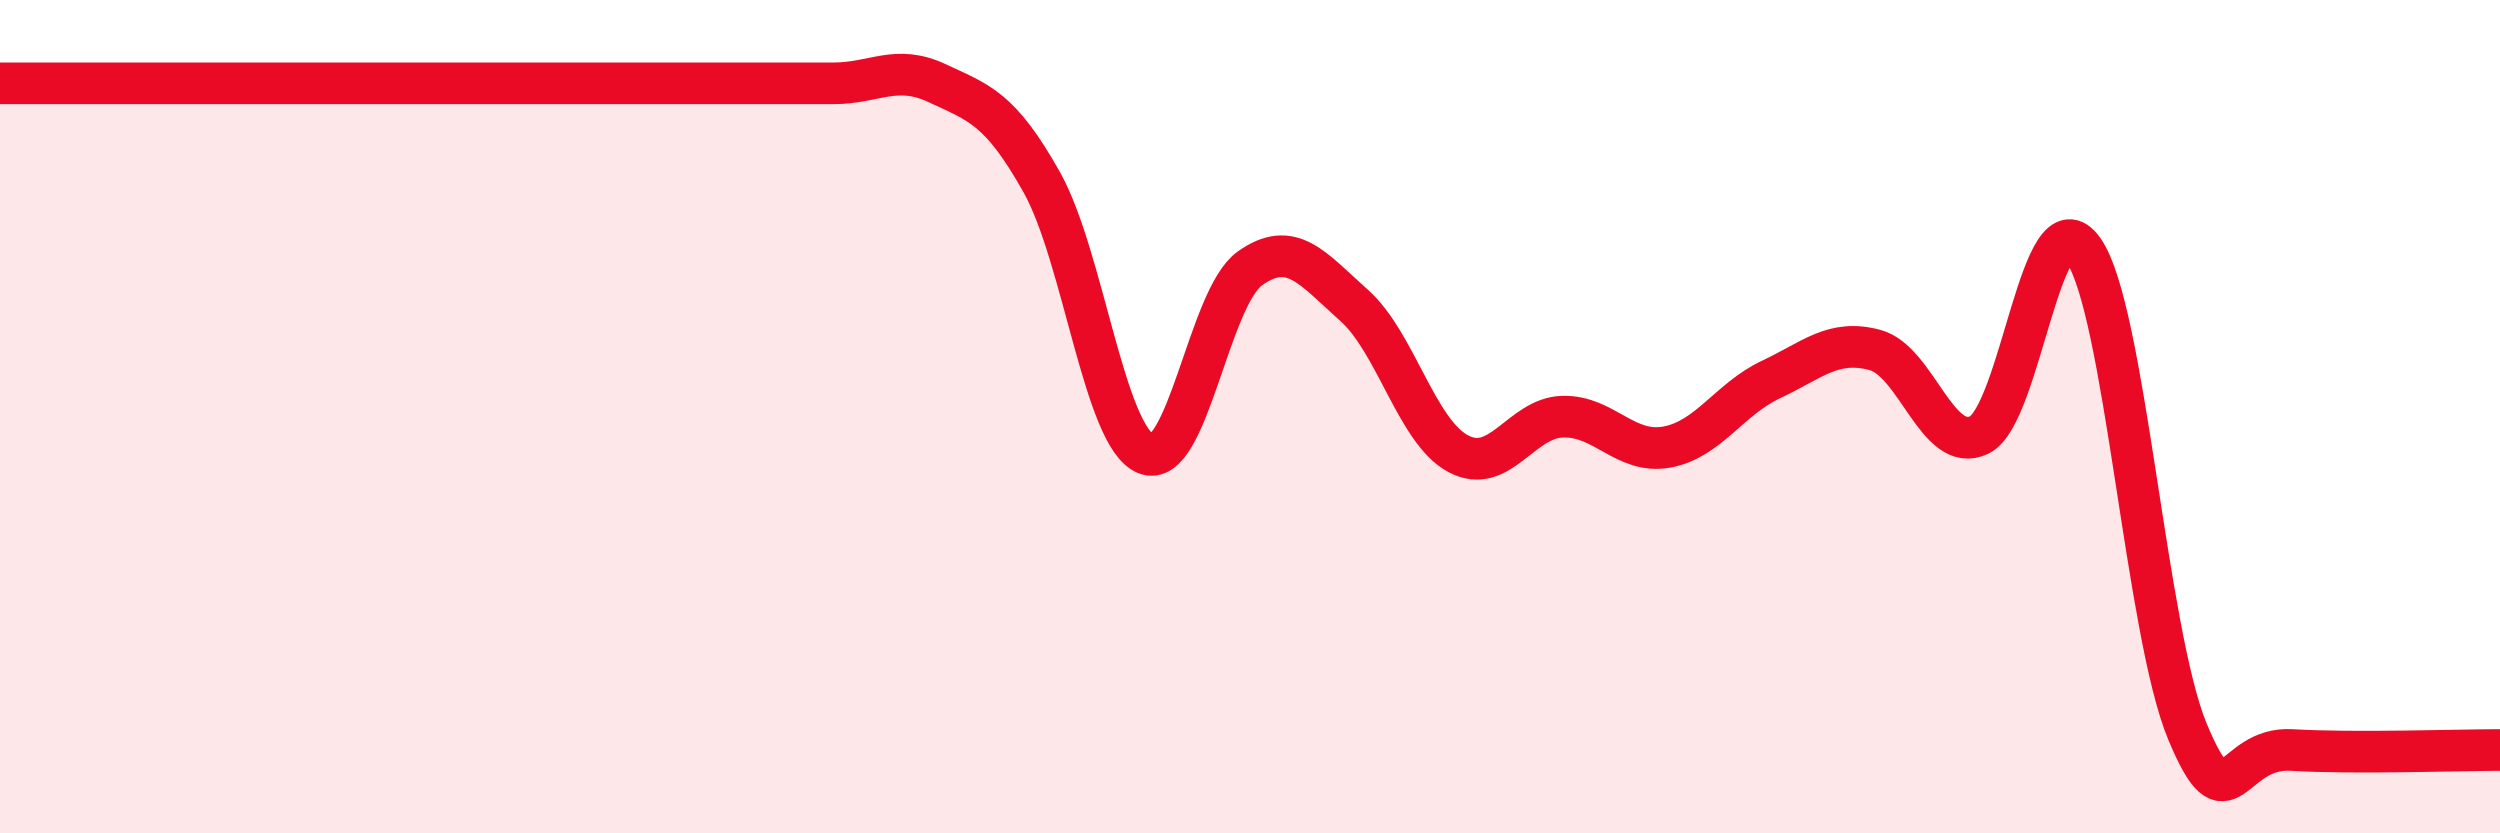 
    <svg width="60" height="20" viewBox="0 0 60 20" xmlns="http://www.w3.org/2000/svg">
      <path
        d="M 0,2 C 0.5,2 1.5,2 2.5,2 C 3.5,2 4,2 5,2 C 6,2 6.5,2 7.5,2 C 8.5,2 9,2 10,2 C 11,2 11.5,2 12.5,2 C 13.5,2 14,2 15,2 C 16,2 16.5,2 17.5,2 C 18.5,2 19,2 20,2 C 21,2 21.5,1.53 22.5,2 C 23.5,2.47 24,2.59 25,4.37 C 26,6.15 26.5,10.48 27.5,10.89 C 28.5,11.3 29,7.15 30,6.44 C 31,5.73 31.5,6.44 32.5,7.33 C 33.5,8.22 34,10.36 35,10.89 C 36,11.42 36.5,10.03 37.5,10 C 38.5,9.97 39,10.91 40,10.73 C 41,10.55 41.5,9.58 42.5,9.11 C 43.5,8.64 44,8.13 45,8.4 C 46,8.67 46.5,10.92 47.5,10.44 C 48.5,9.96 49,4.58 50,6 C 51,7.42 51.5,15.16 52.5,17.56 C 53.5,19.96 53.5,17.91 55,18 C 56.5,18.09 59,18 60,18L60 20L0 20Z"
        fill="#EB0A25"
        opacity="0.1"
        stroke-linecap="round"
        stroke-linejoin="round"
      />
      <path
        d="M 0,2 C 0.5,2 1.5,2 2.5,2 C 3.5,2 4,2 5,2 C 6,2 6.5,2 7.5,2 C 8.5,2 9,2 10,2 C 11,2 11.5,2 12.5,2 C 13.5,2 14,2 15,2 C 16,2 16.5,2 17.5,2 C 18.5,2 19,2 20,2 C 21,2 21.5,1.53 22.5,2 C 23.5,2.47 24,2.59 25,4.37 C 26,6.15 26.5,10.48 27.5,10.89 C 28.5,11.3 29,7.15 30,6.44 C 31,5.73 31.5,6.44 32.5,7.33 C 33.5,8.22 34,10.36 35,10.89 C 36,11.42 36.5,10.03 37.5,10 C 38.5,9.97 39,10.91 40,10.73 C 41,10.55 41.5,9.58 42.5,9.11 C 43.5,8.64 44,8.13 45,8.4 C 46,8.67 46.5,10.92 47.5,10.44 C 48.5,9.96 49,4.58 50,6 C 51,7.42 51.5,15.16 52.5,17.56 C 53.5,19.96 53.5,17.91 55,18 C 56.5,18.09 59,18 60,18"
        stroke="#EB0A25"
        stroke-width="1"
        fill="none"
        stroke-linecap="round"
        stroke-linejoin="round"
      />
    </svg>
  